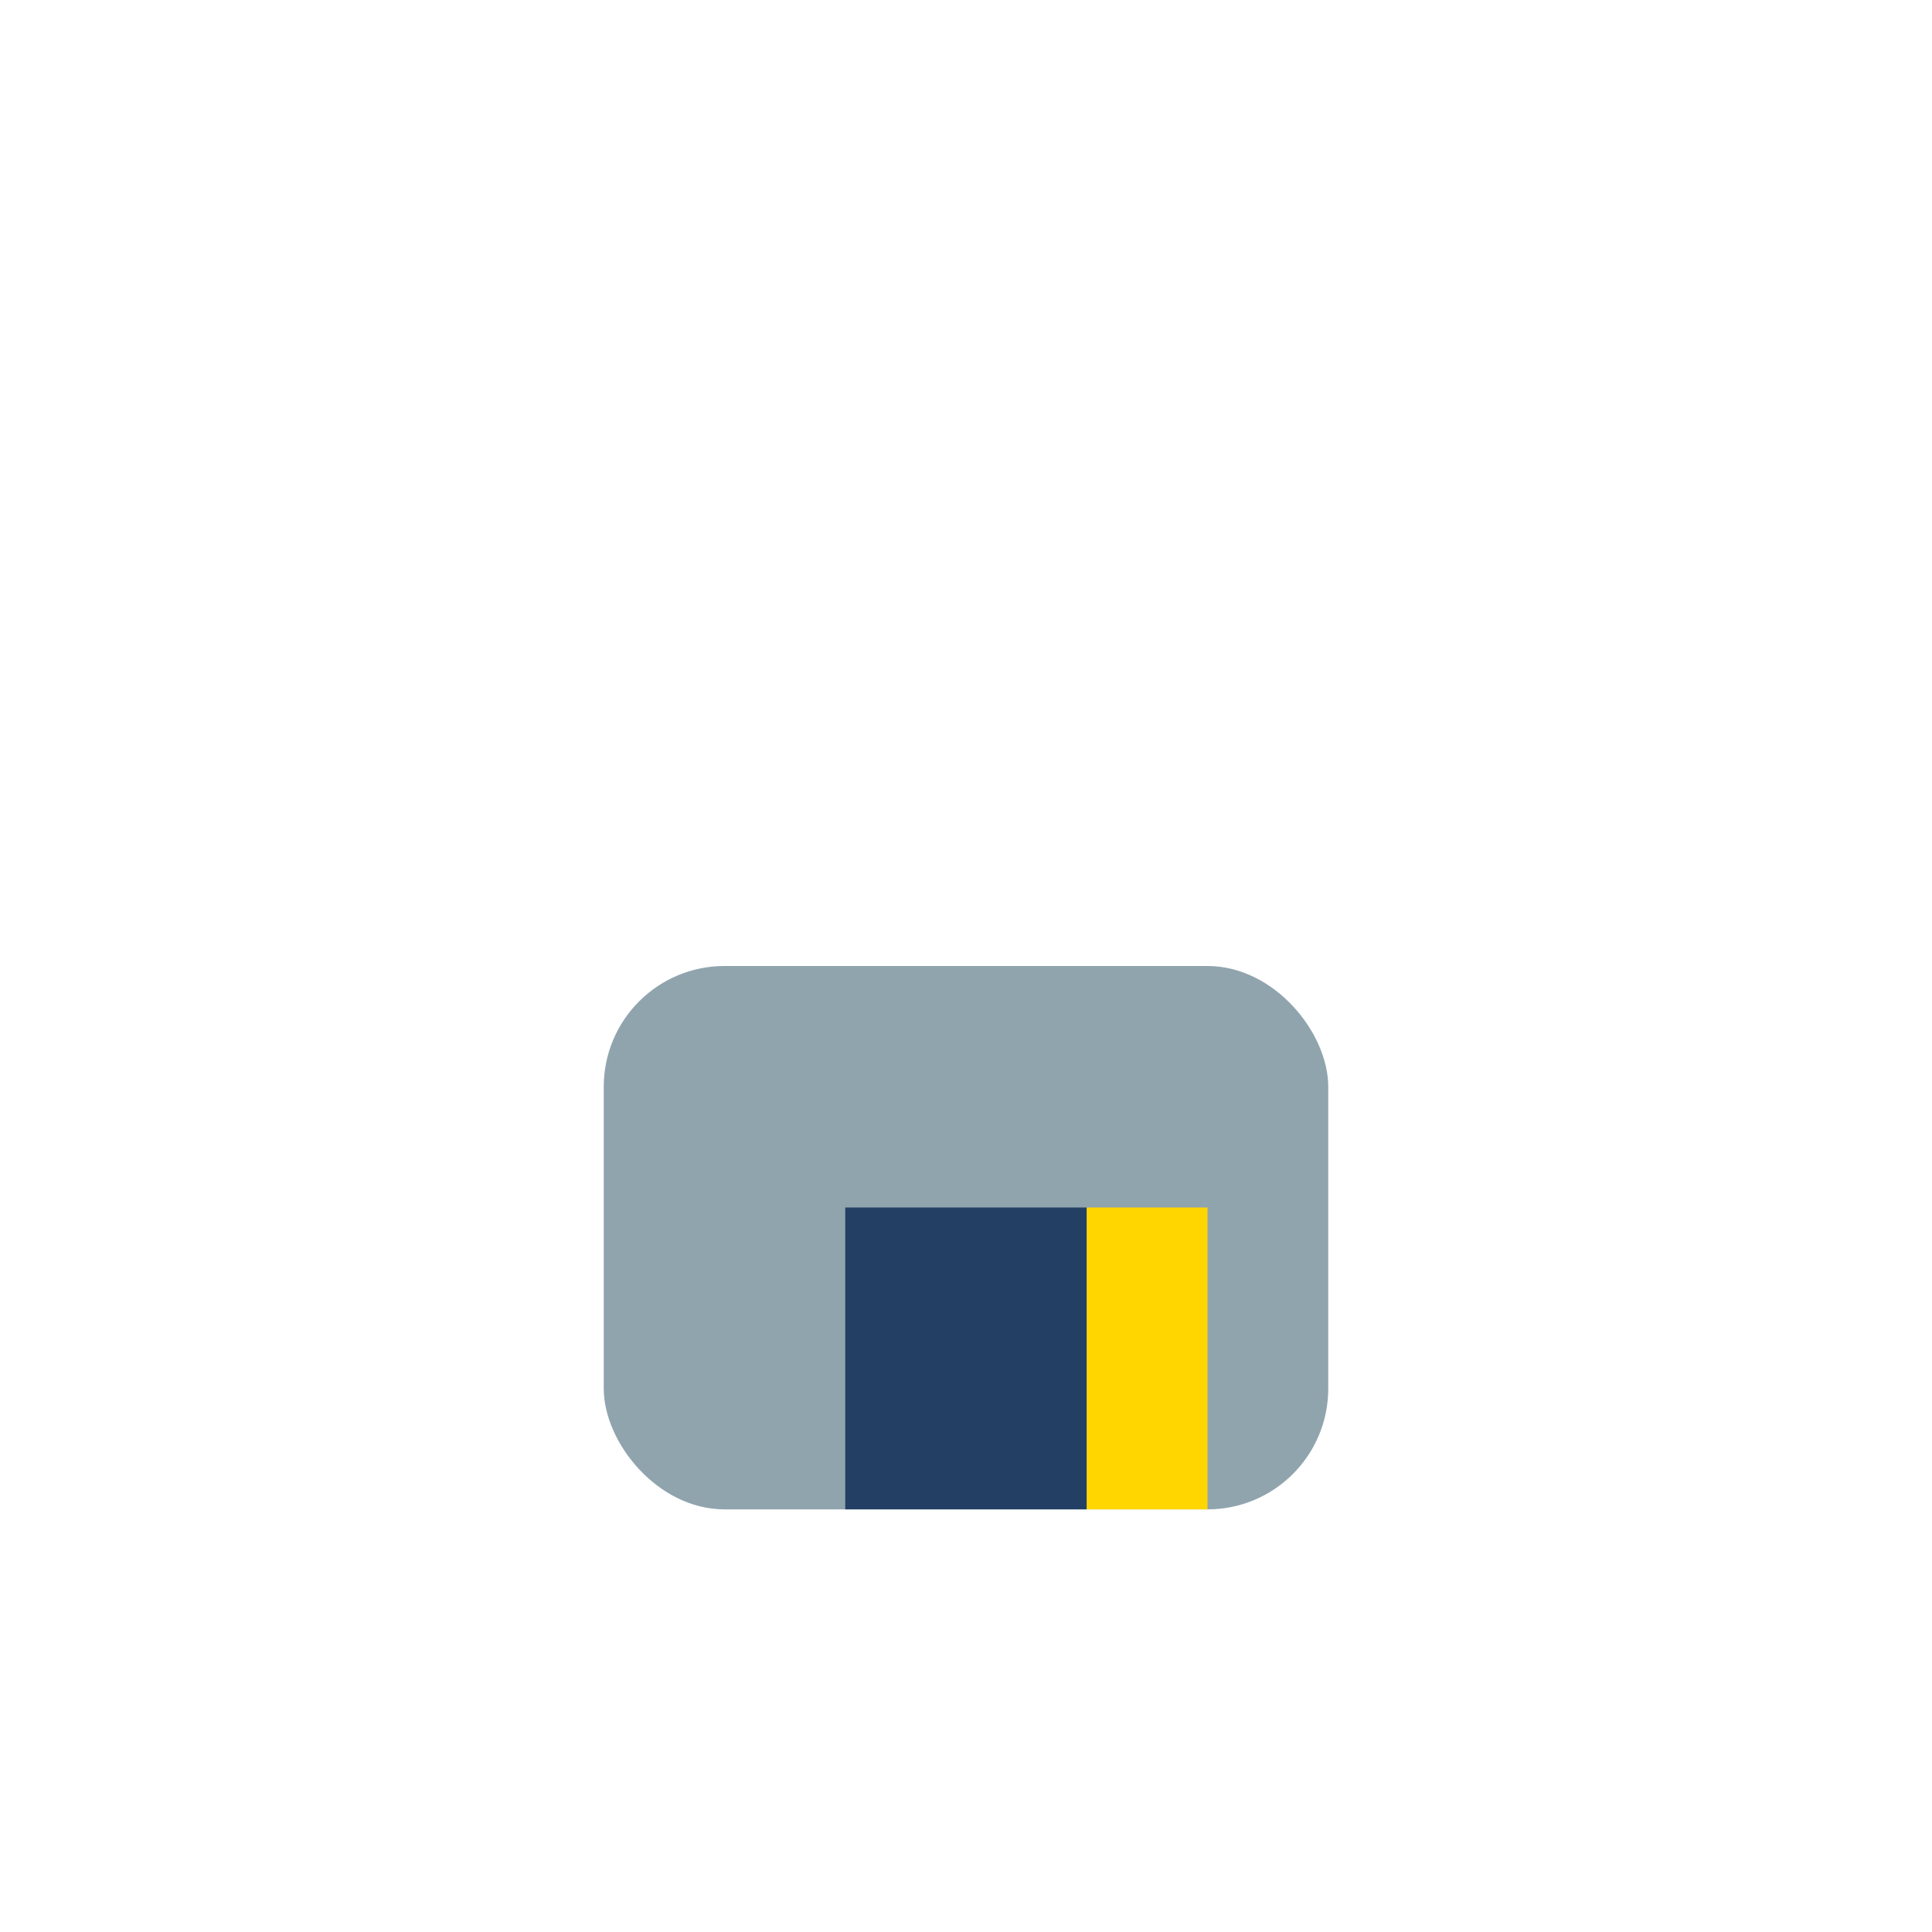<?xml version="1.0" encoding="UTF-8"?>
<svg xmlns="http://www.w3.org/2000/svg" width="32" height="32" viewBox="0 0 32 32"><rect x="10" y="16" width="12" height="9" rx="2" fill="#90A4AE"/><rect x="14" y="20" width="4" height="5" fill="#234064"/><rect x="18" y="20" width="2" height="5" fill="#FFD600"/></svg>